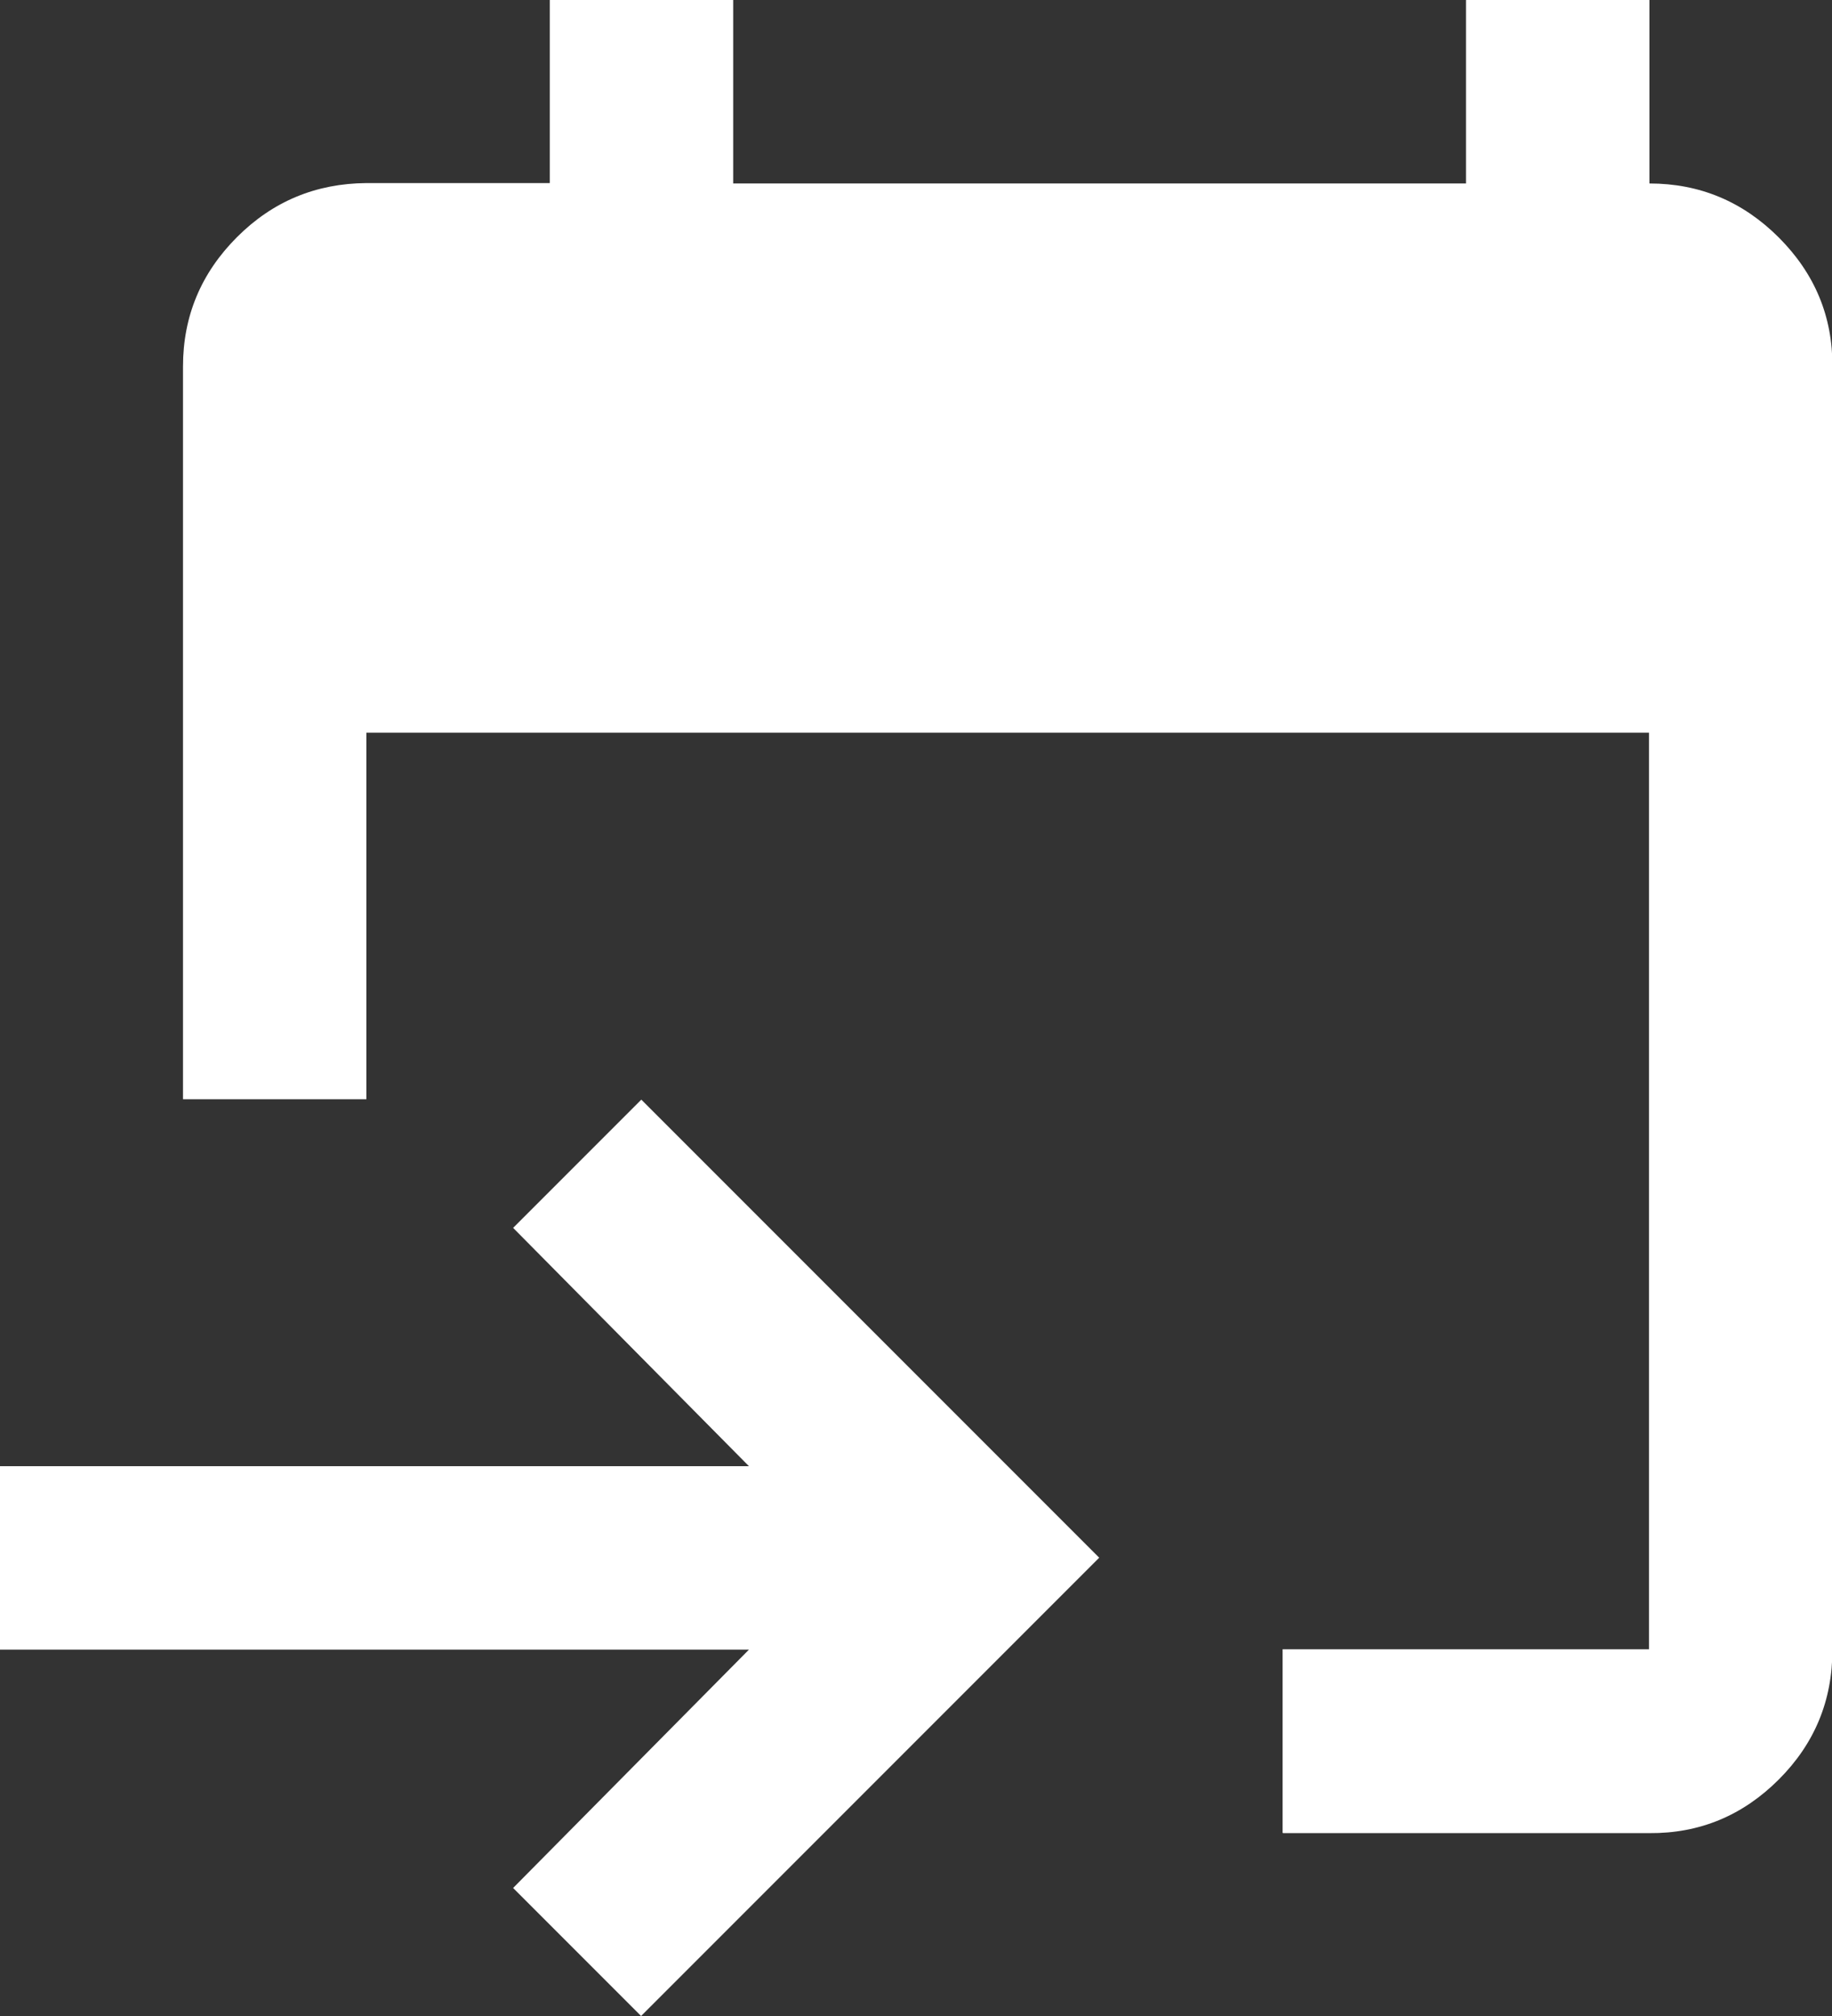 <?xml version="1.0" encoding="UTF-8"?>
<svg id="Livello_2" data-name="Livello 2" xmlns="http://www.w3.org/2000/svg" viewBox="0 0 45.45 50">
  <rect x="0" y="0" width="45.45" height="50" fill="#333333" stroke="none"/>
  <defs>
    <style>
      .cls-1 {
        fill: #fff;
        stroke-width: 0px;
      }
    </style>
  </defs>
  <g id="Livello_1-2" data-name="Livello 1">
    <path class="cls-1" d="m31.82,45.45v-4.55h9.09v-22.73H9.09v9.09h-4.55V9.09c0-1.25.45-2.32,1.34-3.21.89-.89,1.96-1.33,3.21-1.34h4.55V0h4.55v4.55h18.18V0h4.55v4.55h0c1.25,0,2.32.45,3.21,1.34.89.89,1.34,1.96,1.33,3.21v31.82c0,1.25-.44,2.32-1.33,3.21-.89.89-1.96,1.34-3.21,1.33h-9.09Zm-15.91,4.55l-3.18-3.18,5.85-5.91H0v-4.55h18.58l-5.85-5.91,3.18-3.18,11.36,11.36-11.36,11.36Z"/>
  </g>
</svg>
